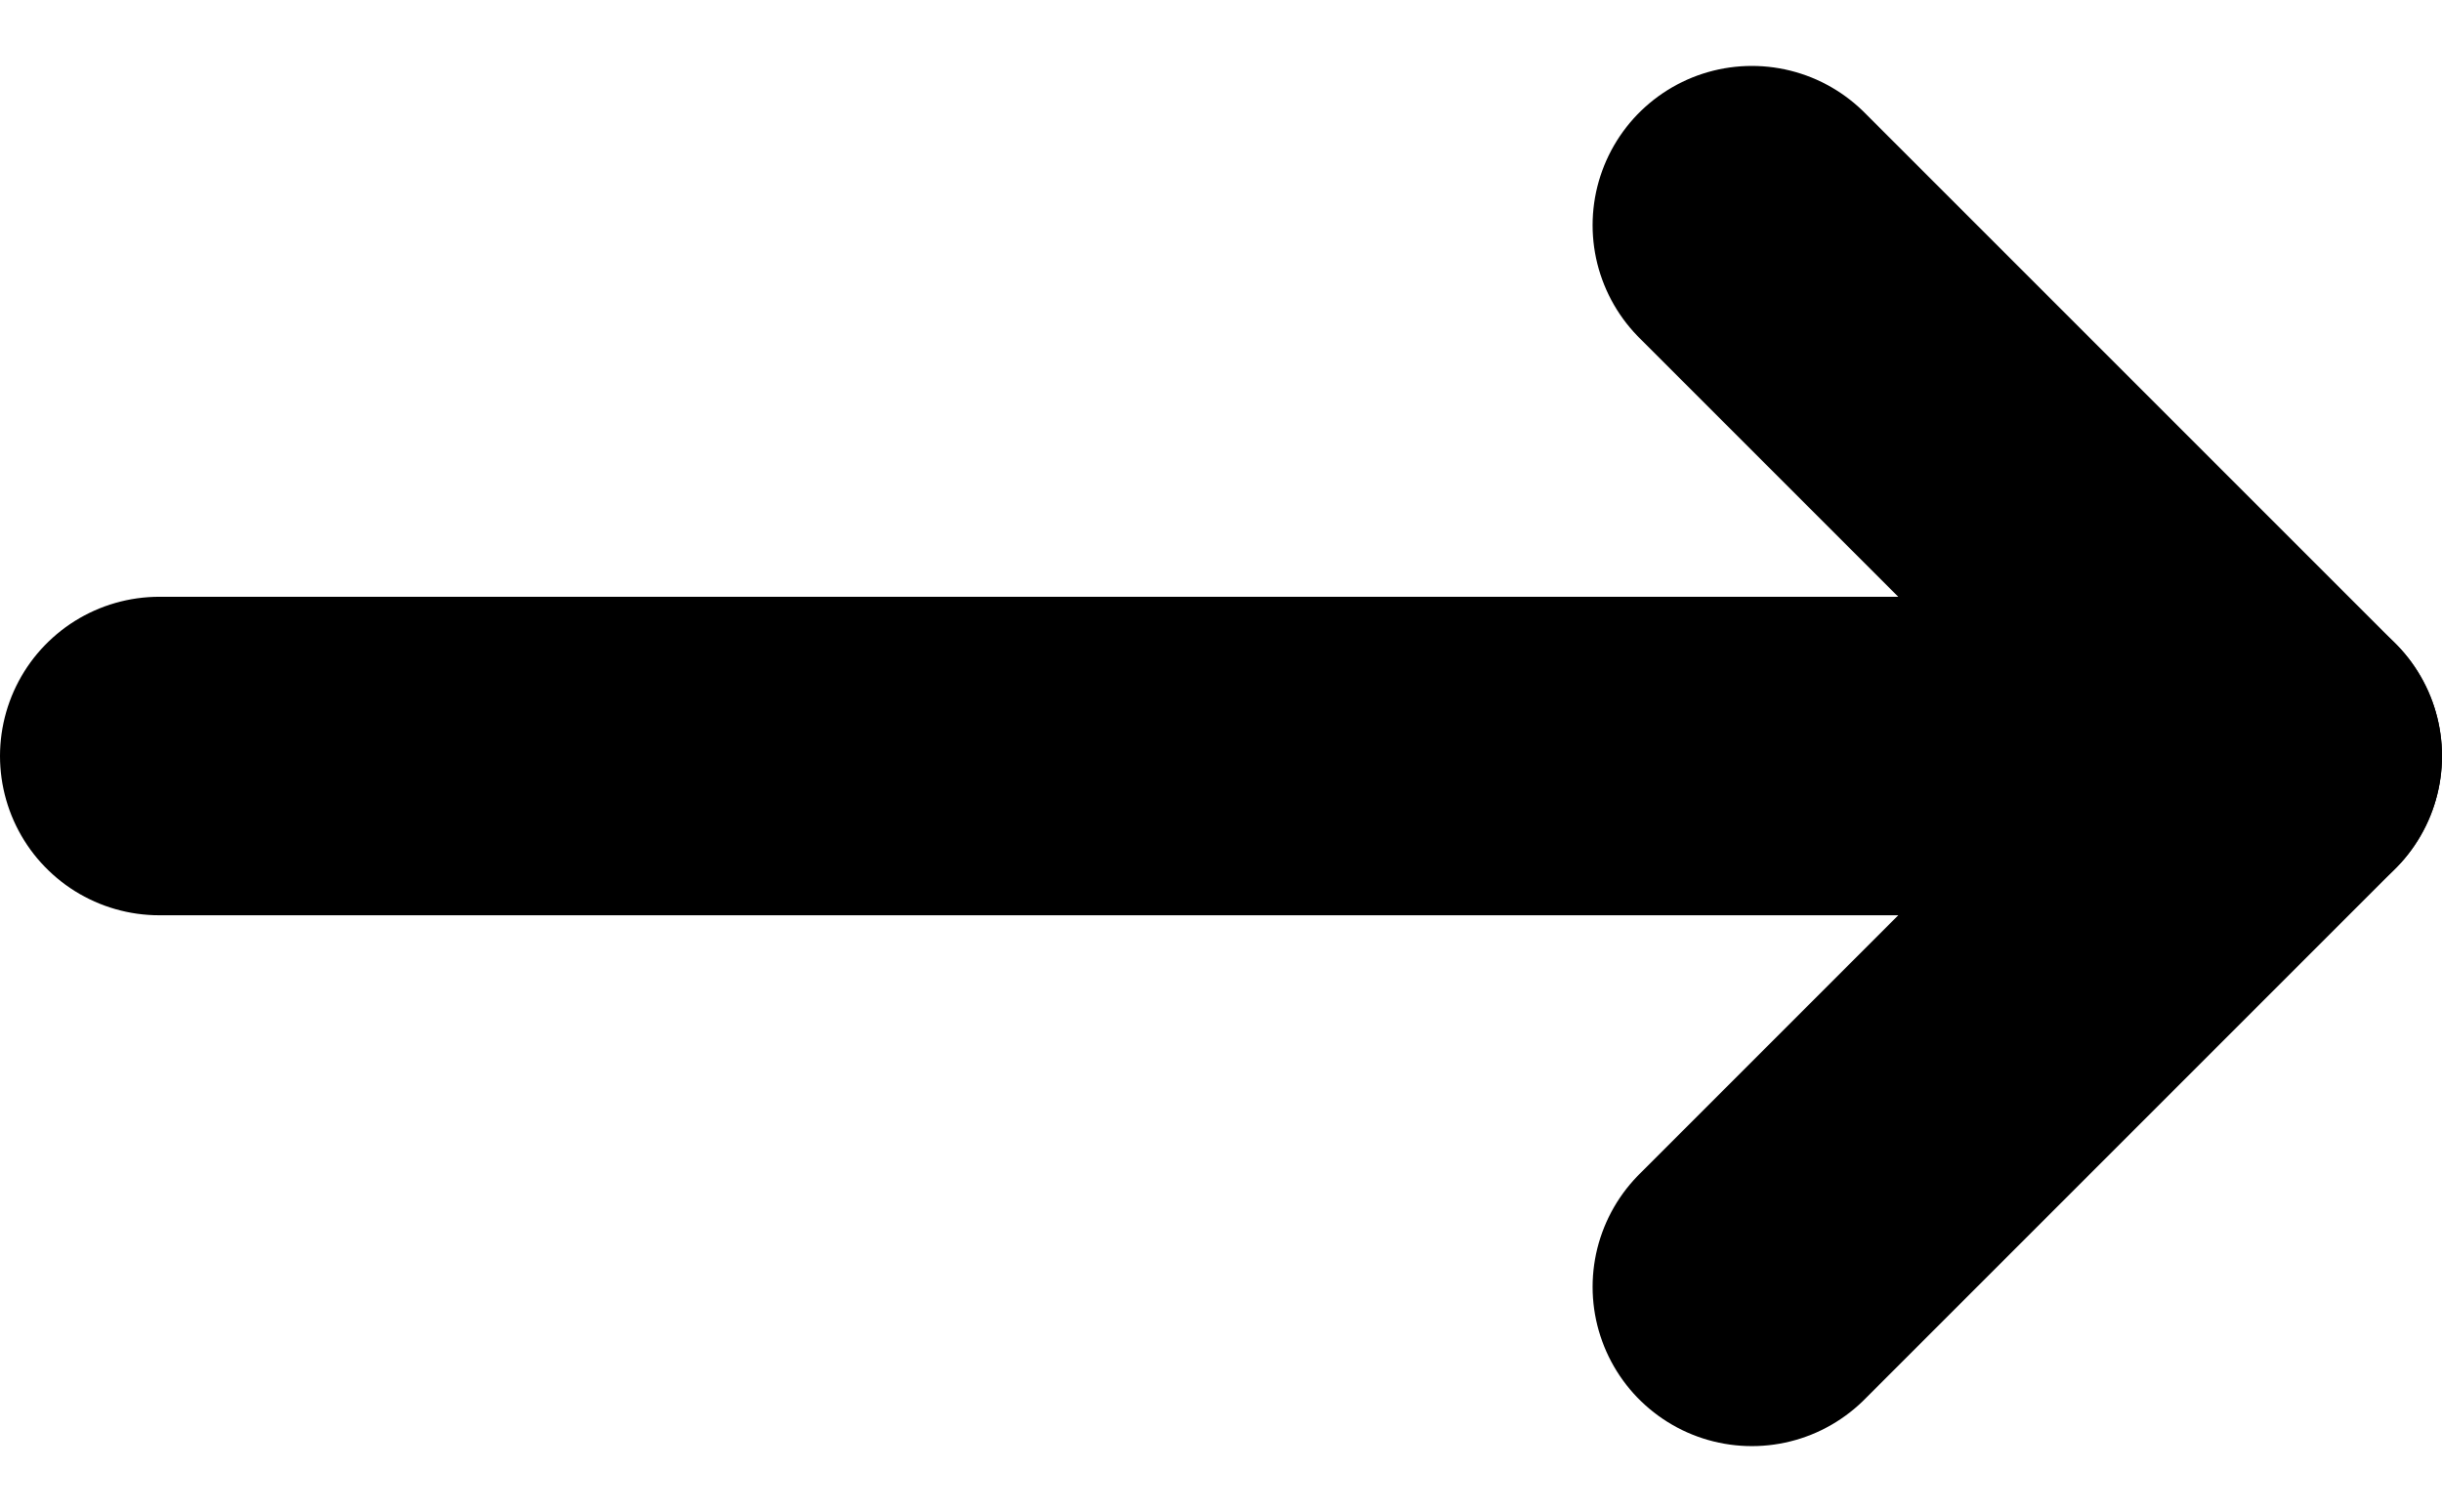 <svg xmlns="http://www.w3.org/2000/svg" width="23" height="14.243" viewBox="0 0 23 14.243"><g transform="translate(1.5 2.121)"><path d="M172.879,244h-20" transform="translate(-152.879 -239)" fill="none" stroke="#000" stroke-linecap="round" stroke-width="3"/><path d="M0,5,5,0l5,5" transform="translate(20) rotate(90)" fill="none" stroke="#000" stroke-linecap="round" stroke-linejoin="round" stroke-width="3"/></g></svg>